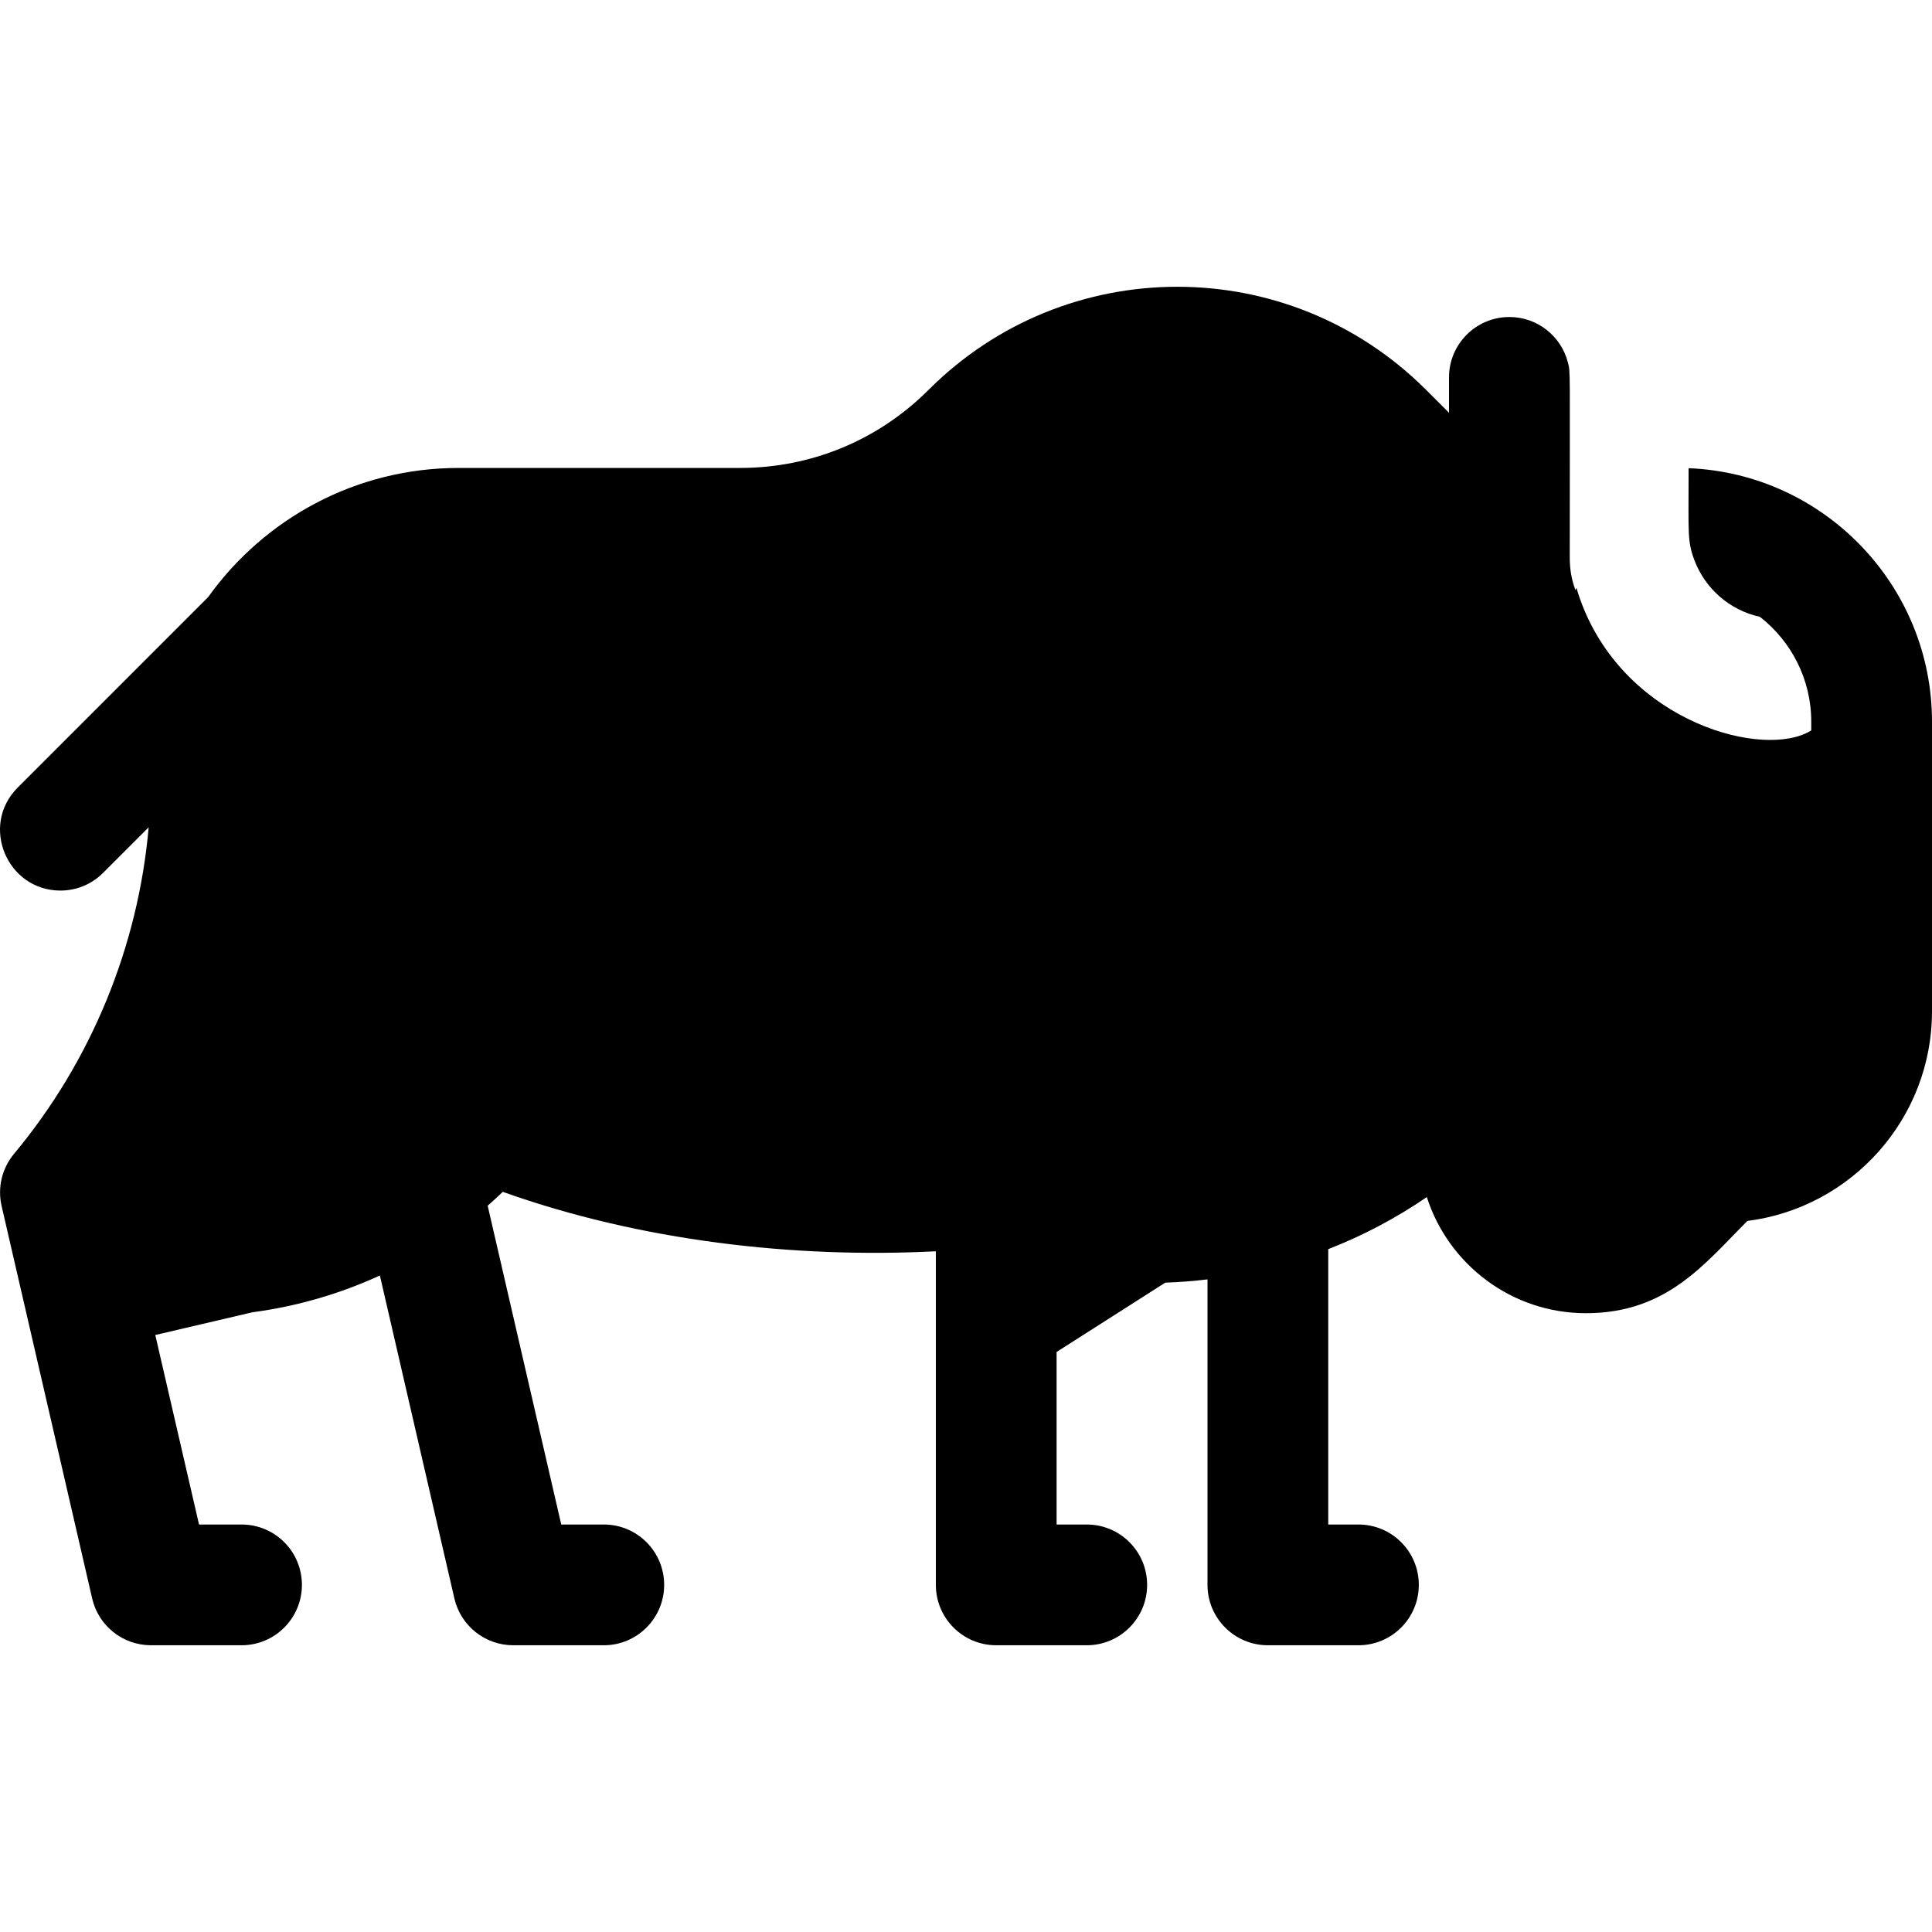 <svg width="48" height="48" viewBox="0 0 48 48" fill="none" xmlns="http://www.w3.org/2000/svg">
<g clip-path="url(#clip0_337_1356)">
<path d="M41.953 11.632C41.953 13.247 41.917 13.434 42.094 13.91C42.356 14.613 42.965 15.16 43.725 15.325C44.501 15.93 45 16.873 45 17.931V18.147C43.853 18.87 40.425 17.971 39.293 14.985C39.132 14.556 39.188 14.576 39.141 14.66C39.028 14.355 39 14.098 39 13.826C39 9.025 39.02 9.261 38.953 9.001C38.786 8.355 38.2 7.876 37.5 7.876C36.672 7.876 36 8.548 36 9.376V10.255L35.432 9.687C32.016 6.271 26.485 6.27 23.069 9.687C21.818 10.937 20.155 11.626 18.387 11.626H11.393C8.831 11.626 6.56 12.894 5.172 14.834L0.441 19.566C-0.507 20.512 0.178 22.126 1.501 22.126C1.885 22.126 2.269 21.98 2.561 21.686L3.694 20.554C3.432 23.522 2.267 26.363 0.349 28.666C0.049 29.026 -0.066 29.506 0.04 29.963C3.145 43.416 0.73 32.953 2.29 39.713C2.446 40.394 3.053 40.876 3.751 40.876H6.001C6.83 40.876 7.501 40.204 7.501 39.376C7.501 38.547 6.83 37.876 6.001 37.876H4.945L3.858 33.168L6.272 32.603C7.374 32.457 8.439 32.148 9.438 31.689L11.289 39.713C11.446 40.394 12.053 40.876 12.751 40.876H15.001C15.829 40.876 16.501 40.204 16.501 39.376C16.501 38.547 15.829 37.876 15.001 37.876H13.944L12.116 29.955C12.245 29.843 12.37 29.728 12.492 29.611C15.904 30.829 19.724 31.267 23.251 31.088V39.376C23.251 40.204 23.922 40.876 24.751 40.876H27C27.829 40.876 28.5 40.204 28.5 39.376C28.5 38.547 27.829 37.876 27 37.876H26.251V33.589L28.951 31.867C29.303 31.855 29.654 31.828 30 31.786V39.376C30 40.204 30.672 40.876 31.5 40.876H33.75C34.579 40.876 35.25 40.204 35.25 39.376C35.25 38.547 34.579 37.876 33.75 37.876H33V31.035C33.86 30.699 34.681 30.267 35.449 29.741C35.985 31.413 37.555 32.626 39.401 32.626C41.413 32.626 42.346 31.401 43.413 30.334C45.996 30.007 48 27.796 48 25.126V17.931C48 14.541 45.31 11.767 41.953 11.632Z" fill="black"/>
</g>
<defs>
<clipPath id="clip0_337_1356">
<rect width="48" height="48" fill="white"/>
</clipPath>
</defs>
</svg>
